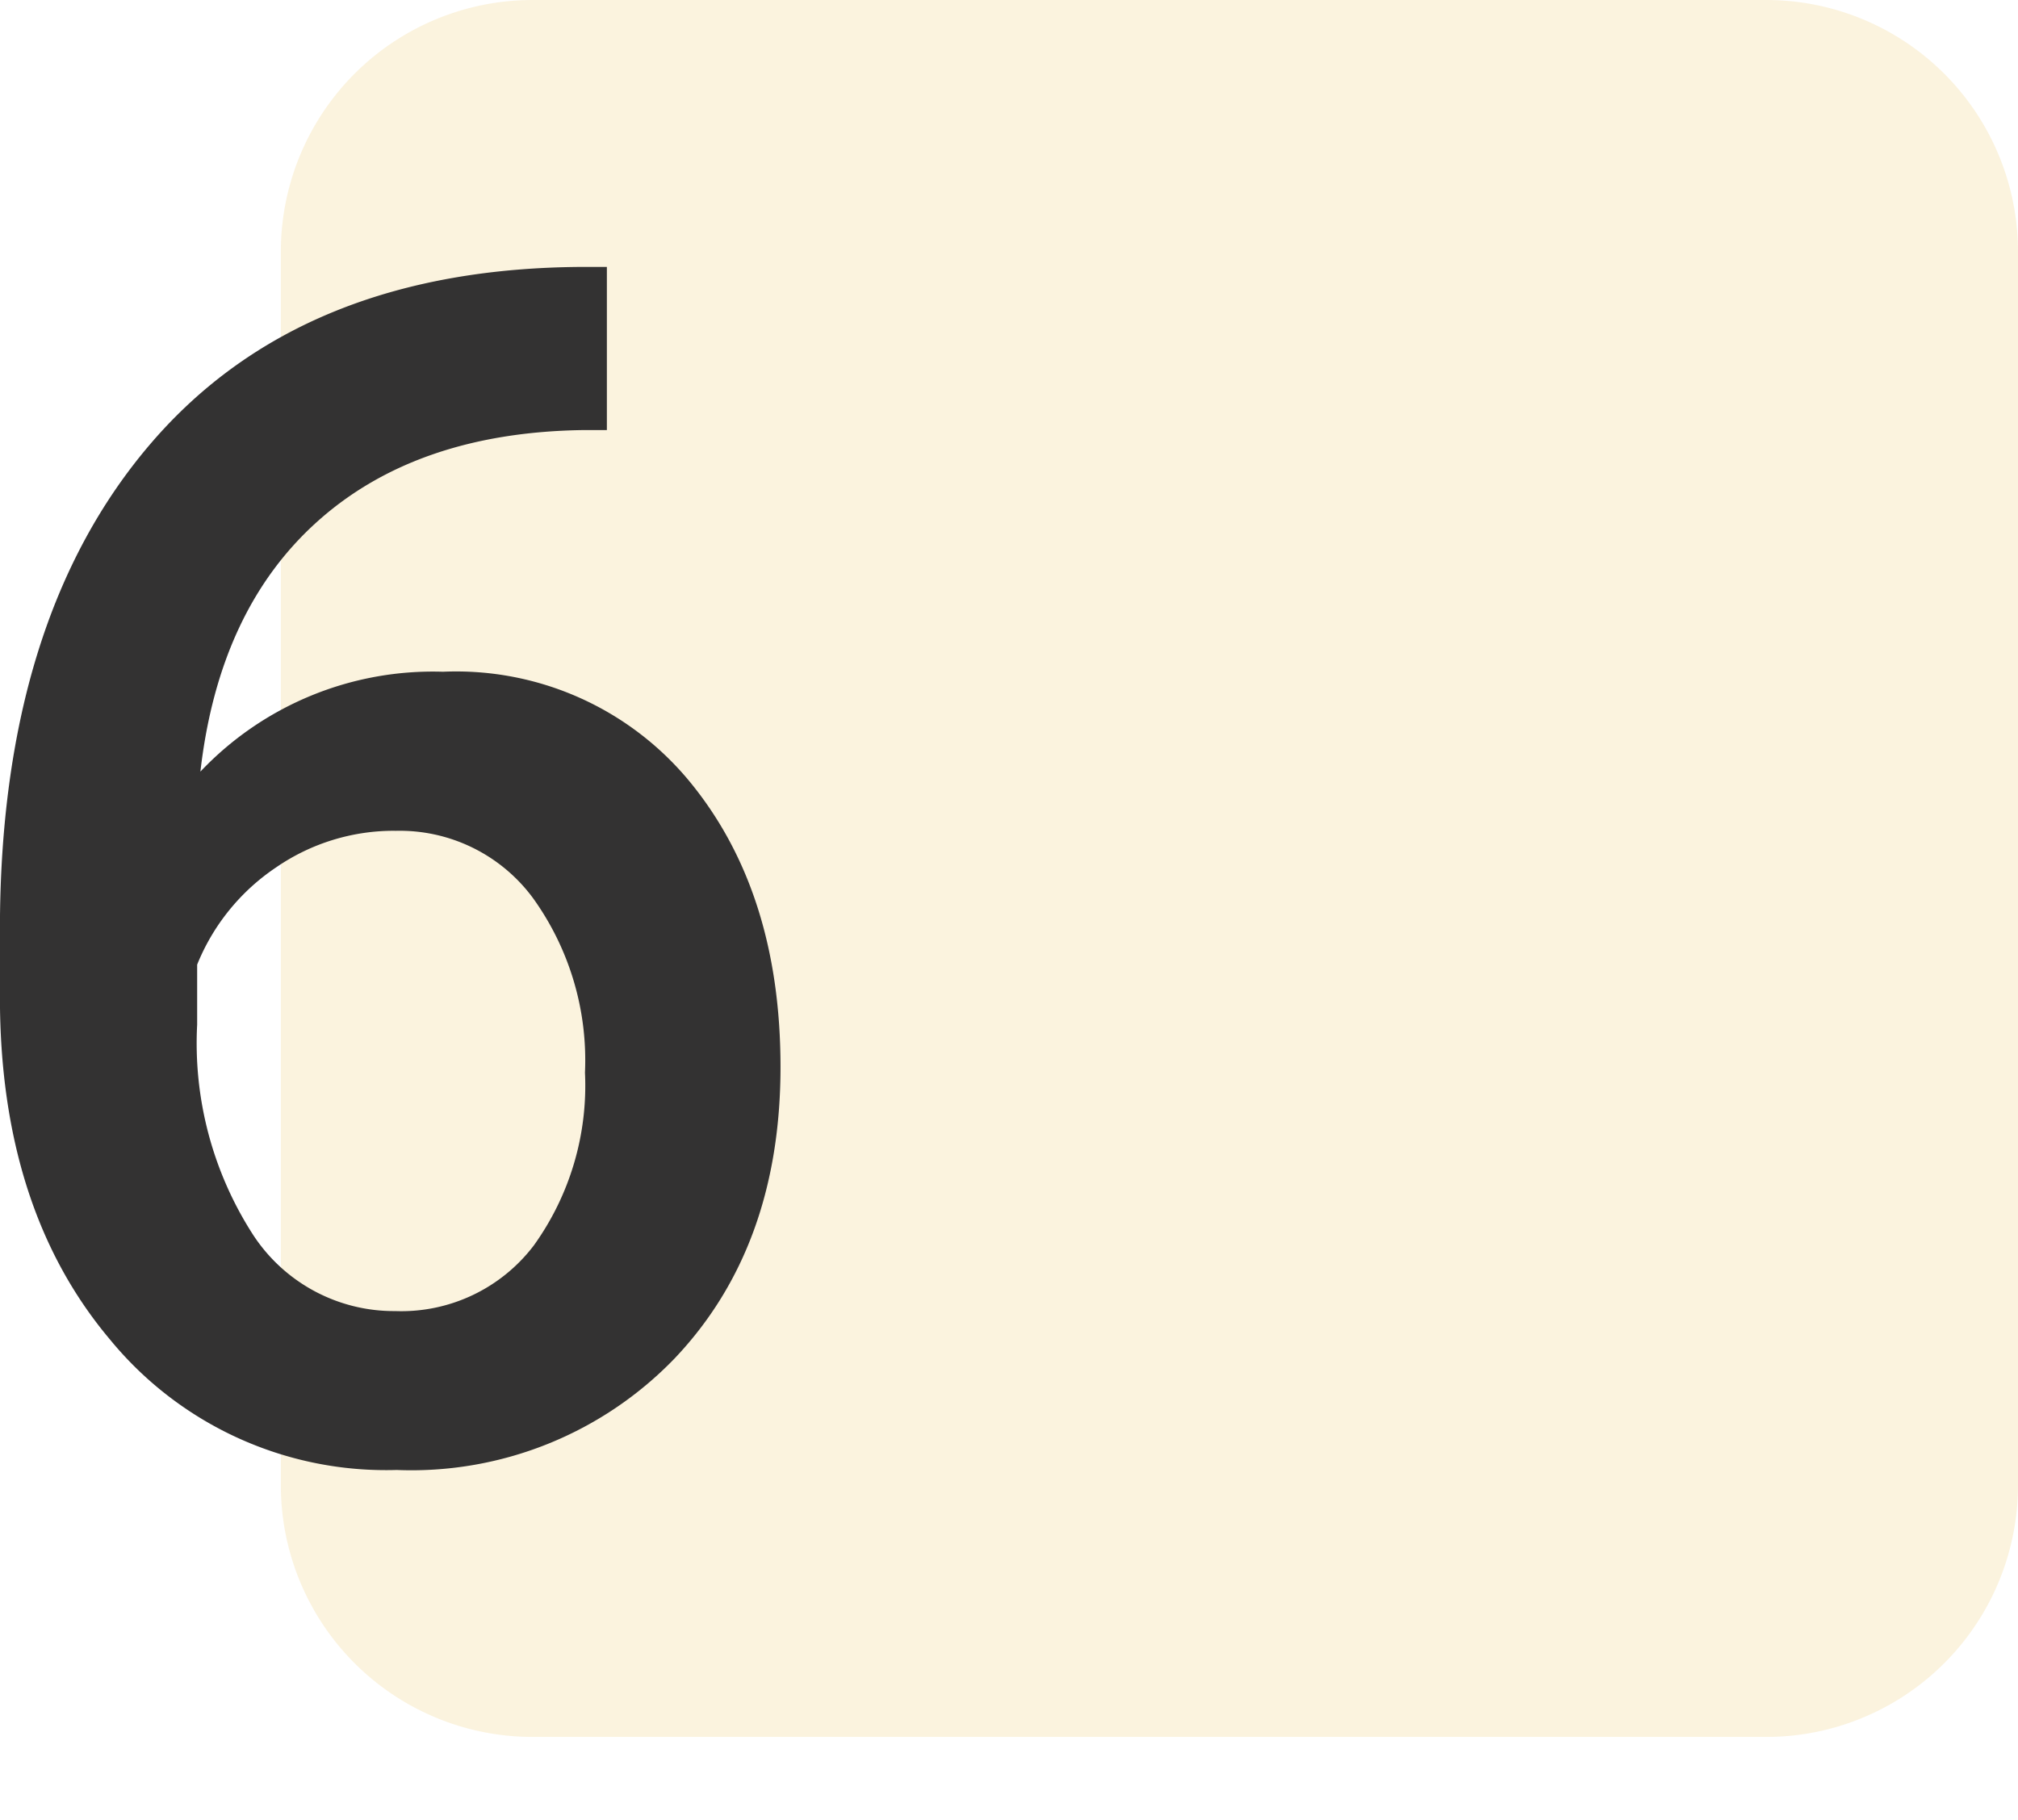<svg xmlns="http://www.w3.org/2000/svg" xmlns:xlink="http://www.w3.org/1999/xlink" width="80.155" height="72.315" viewBox="0 0 80.155 72.315">
  <defs>
    <clipPath id="clip-path">
      <rect id="Rectangle_416" data-name="Rectangle 416" width="69" height="69" transform="translate(34.586)" fill="none"/>
    </clipPath>
  </defs>
  <g id="Group_963" data-name="Group 963" transform="translate(-2153.937 -2226.686)">
    <g id="Group_950" data-name="Group 950" transform="translate(2130.506 2226.686)" opacity="0.25" style="isolation: isolate">
      <g id="Group_949" data-name="Group 949">
        <g id="Group_948" data-name="Group 948" clip-path="url(#clip-path)">
          <path id="Path_1507" data-name="Path 1507" d="M44.586,0h49a10,10,0,0,1,10,10V59a10,10,0,0,1-10,10h-49a10,10,0,0,1-10-10V10a10,10,0,0,1,10-10" fill="#eece7d"/>
        </g>
      </g>
    </g>
    <path id="Path_1500" data-name="Path 1500" d="M36.95,7.418V13.9h-.967q-6.573.1-10.506,3.609t-4.672,9.958A12.715,12.715,0,0,1,30.44,23.5a12.017,12.017,0,0,1,9.814,4.382q3.591,4.383,3.593,11.312,0,7.154-4.206,11.585A14.514,14.514,0,0,1,28.6,55.21a14.179,14.179,0,0,1-11.392-5.189q-4.367-5.188-4.366-13.6V33.747q0-12.344,6.01-19.336T36.144,7.418Zm-8.411,22.4a8.243,8.243,0,0,0-4.721,1.45,8.47,8.47,0,0,0-3.142,3.867v2.385a14.043,14.043,0,0,0,2.191,8.3,6.681,6.681,0,0,0,5.672,3.078,6.612,6.612,0,0,0,5.511-2.61,10.874,10.874,0,0,0,2.03-6.864,11.027,11.027,0,0,0-2.062-6.929,6.577,6.577,0,0,0-5.479-2.675" transform="translate(2141.092 2229.871)" fill="#333232"/>
    <rect id="Rectangle_408" data-name="Rectangle 408" width="61.075" height="69.13" transform="translate(2165.092 2229.871)" fill="none"/>
    <rect id="Rectangle_409" data-name="Rectangle 409" width="61.075" height="69.13" transform="translate(2165.092 2229.871)" fill="none"/>
  </g>
</svg>
